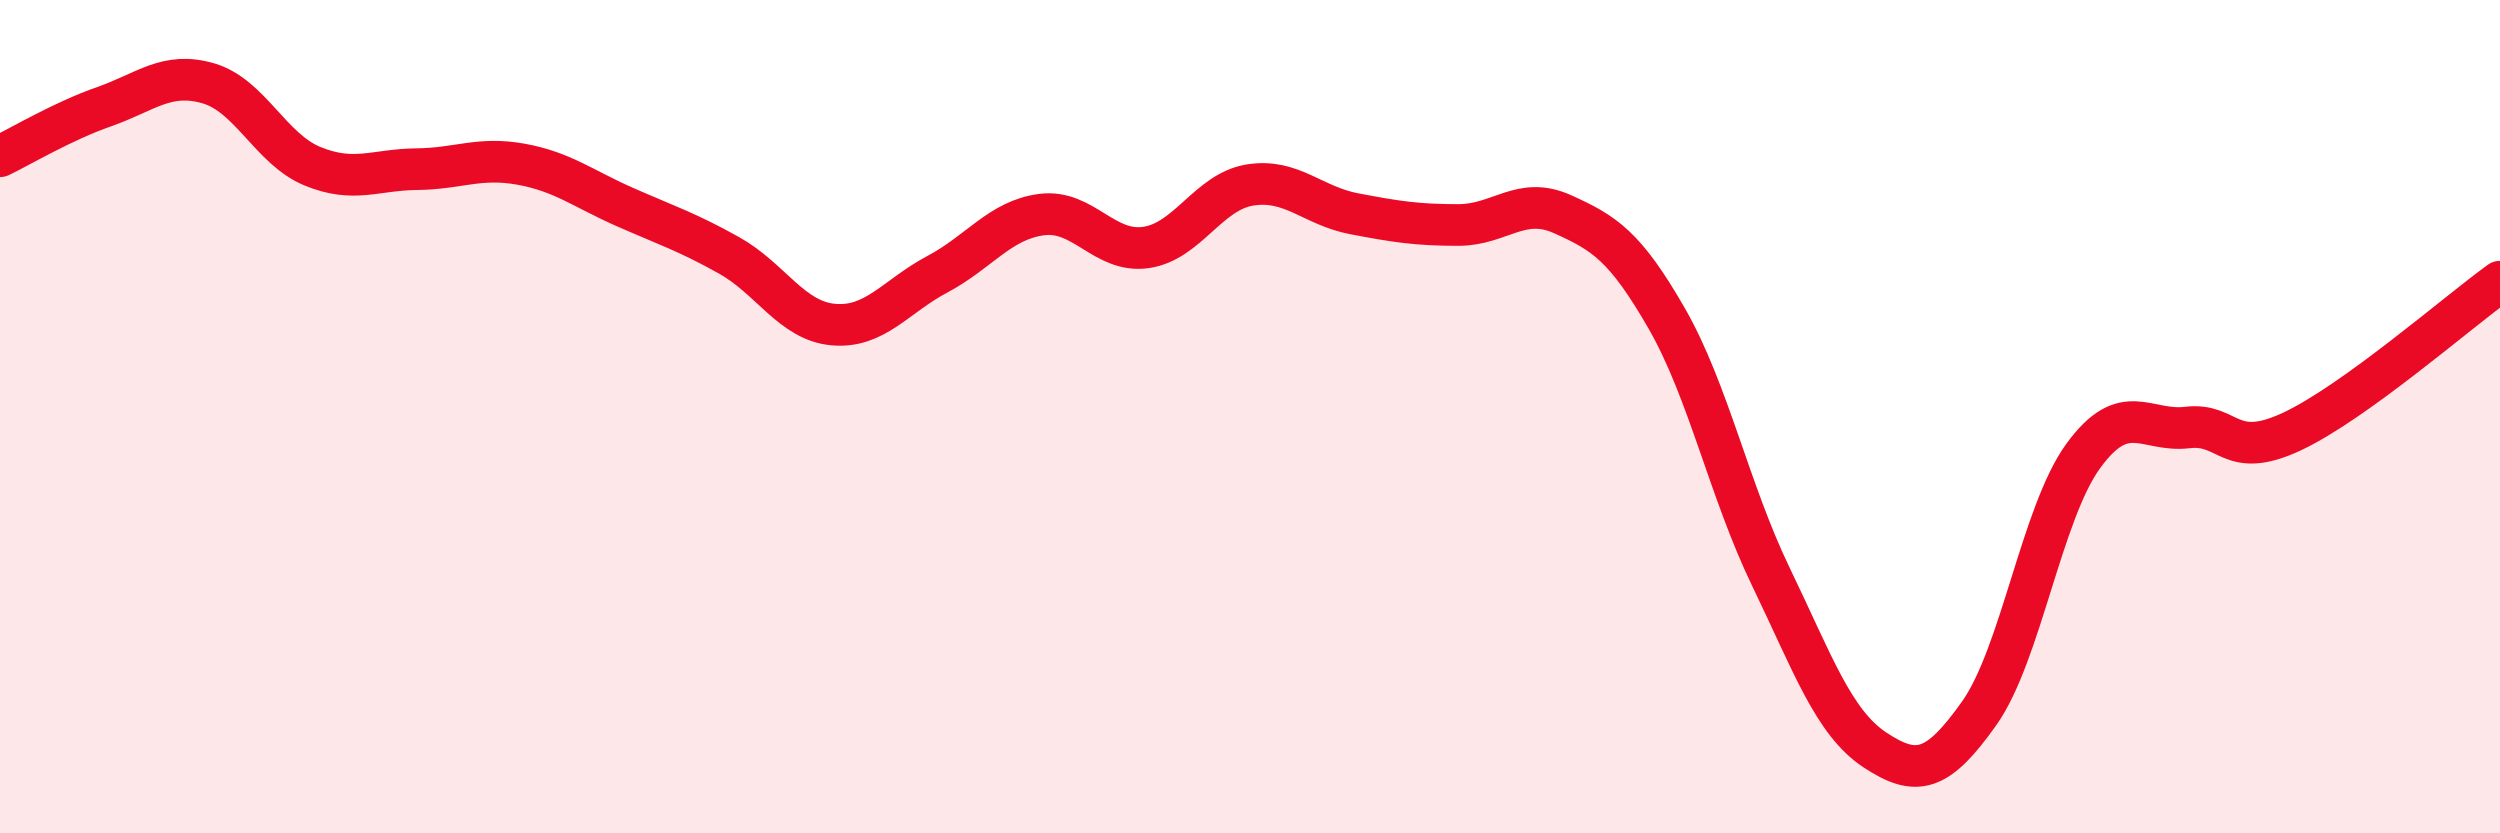 
    <svg width="60" height="20" viewBox="0 0 60 20" xmlns="http://www.w3.org/2000/svg">
      <path
        d="M 0,3.75 C 0.5,3.51 1.5,2.91 2.5,2.56 C 3.5,2.21 4,1.71 5,2 C 6,2.29 6.5,3.58 7.5,3.99 C 8.5,4.4 9,4.07 10,4.06 C 11,4.05 11.5,3.76 12.5,3.94 C 13.5,4.12 14,4.53 15,4.97 C 16,5.41 16.5,5.57 17.5,6.13 C 18.5,6.69 19,7.7 20,7.79 C 21,7.88 21.5,7.11 22.5,6.58 C 23.5,6.05 24,5.28 25,5.15 C 26,5.02 26.5,6.08 27.5,5.94 C 28.5,5.8 29,4.6 30,4.44 C 31,4.28 31.5,4.94 32.5,5.13 C 33.5,5.32 34,5.4 35,5.4 C 36,5.4 36.5,4.69 37.5,5.14 C 38.5,5.59 39,5.9 40,7.64 C 41,9.38 41.5,11.77 42.5,13.84 C 43.5,15.91 44,17.34 45,18 C 46,18.66 46.5,18.53 47.5,17.12 C 48.5,15.71 49,12.31 50,10.94 C 51,9.57 51.5,10.38 52.5,10.26 C 53.5,10.14 53.5,11.06 55,10.36 C 56.5,9.66 59,7.48 60,6.76L60 20L0 20Z"
        fill="#EB0A25"
        opacity="0.1"
        stroke-linecap="round"
        stroke-linejoin="round"
      />
      <path
        d="M 0,3.75 C 0.5,3.51 1.5,2.91 2.5,2.56 C 3.5,2.21 4,1.71 5,2 C 6,2.29 6.5,3.58 7.5,3.99 C 8.5,4.4 9,4.07 10,4.06 C 11,4.05 11.5,3.76 12.5,3.94 C 13.5,4.12 14,4.53 15,4.97 C 16,5.41 16.5,5.57 17.5,6.13 C 18.5,6.69 19,7.7 20,7.79 C 21,7.88 21.5,7.11 22.5,6.58 C 23.5,6.05 24,5.28 25,5.15 C 26,5.02 26.5,6.08 27.5,5.94 C 28.5,5.8 29,4.6 30,4.44 C 31,4.28 31.5,4.94 32.5,5.13 C 33.5,5.32 34,5.4 35,5.4 C 36,5.4 36.5,4.69 37.5,5.14 C 38.5,5.59 39,5.9 40,7.64 C 41,9.38 41.5,11.77 42.5,13.84 C 43.5,15.91 44,17.34 45,18 C 46,18.66 46.5,18.53 47.5,17.12 C 48.5,15.71 49,12.31 50,10.94 C 51,9.57 51.5,10.38 52.5,10.26 C 53.5,10.14 53.5,11.06 55,10.36 C 56.5,9.66 59,7.48 60,6.76"
        stroke="#EB0A25"
        stroke-width="1"
        fill="none"
        stroke-linecap="round"
        stroke-linejoin="round"
      />
    </svg>
  